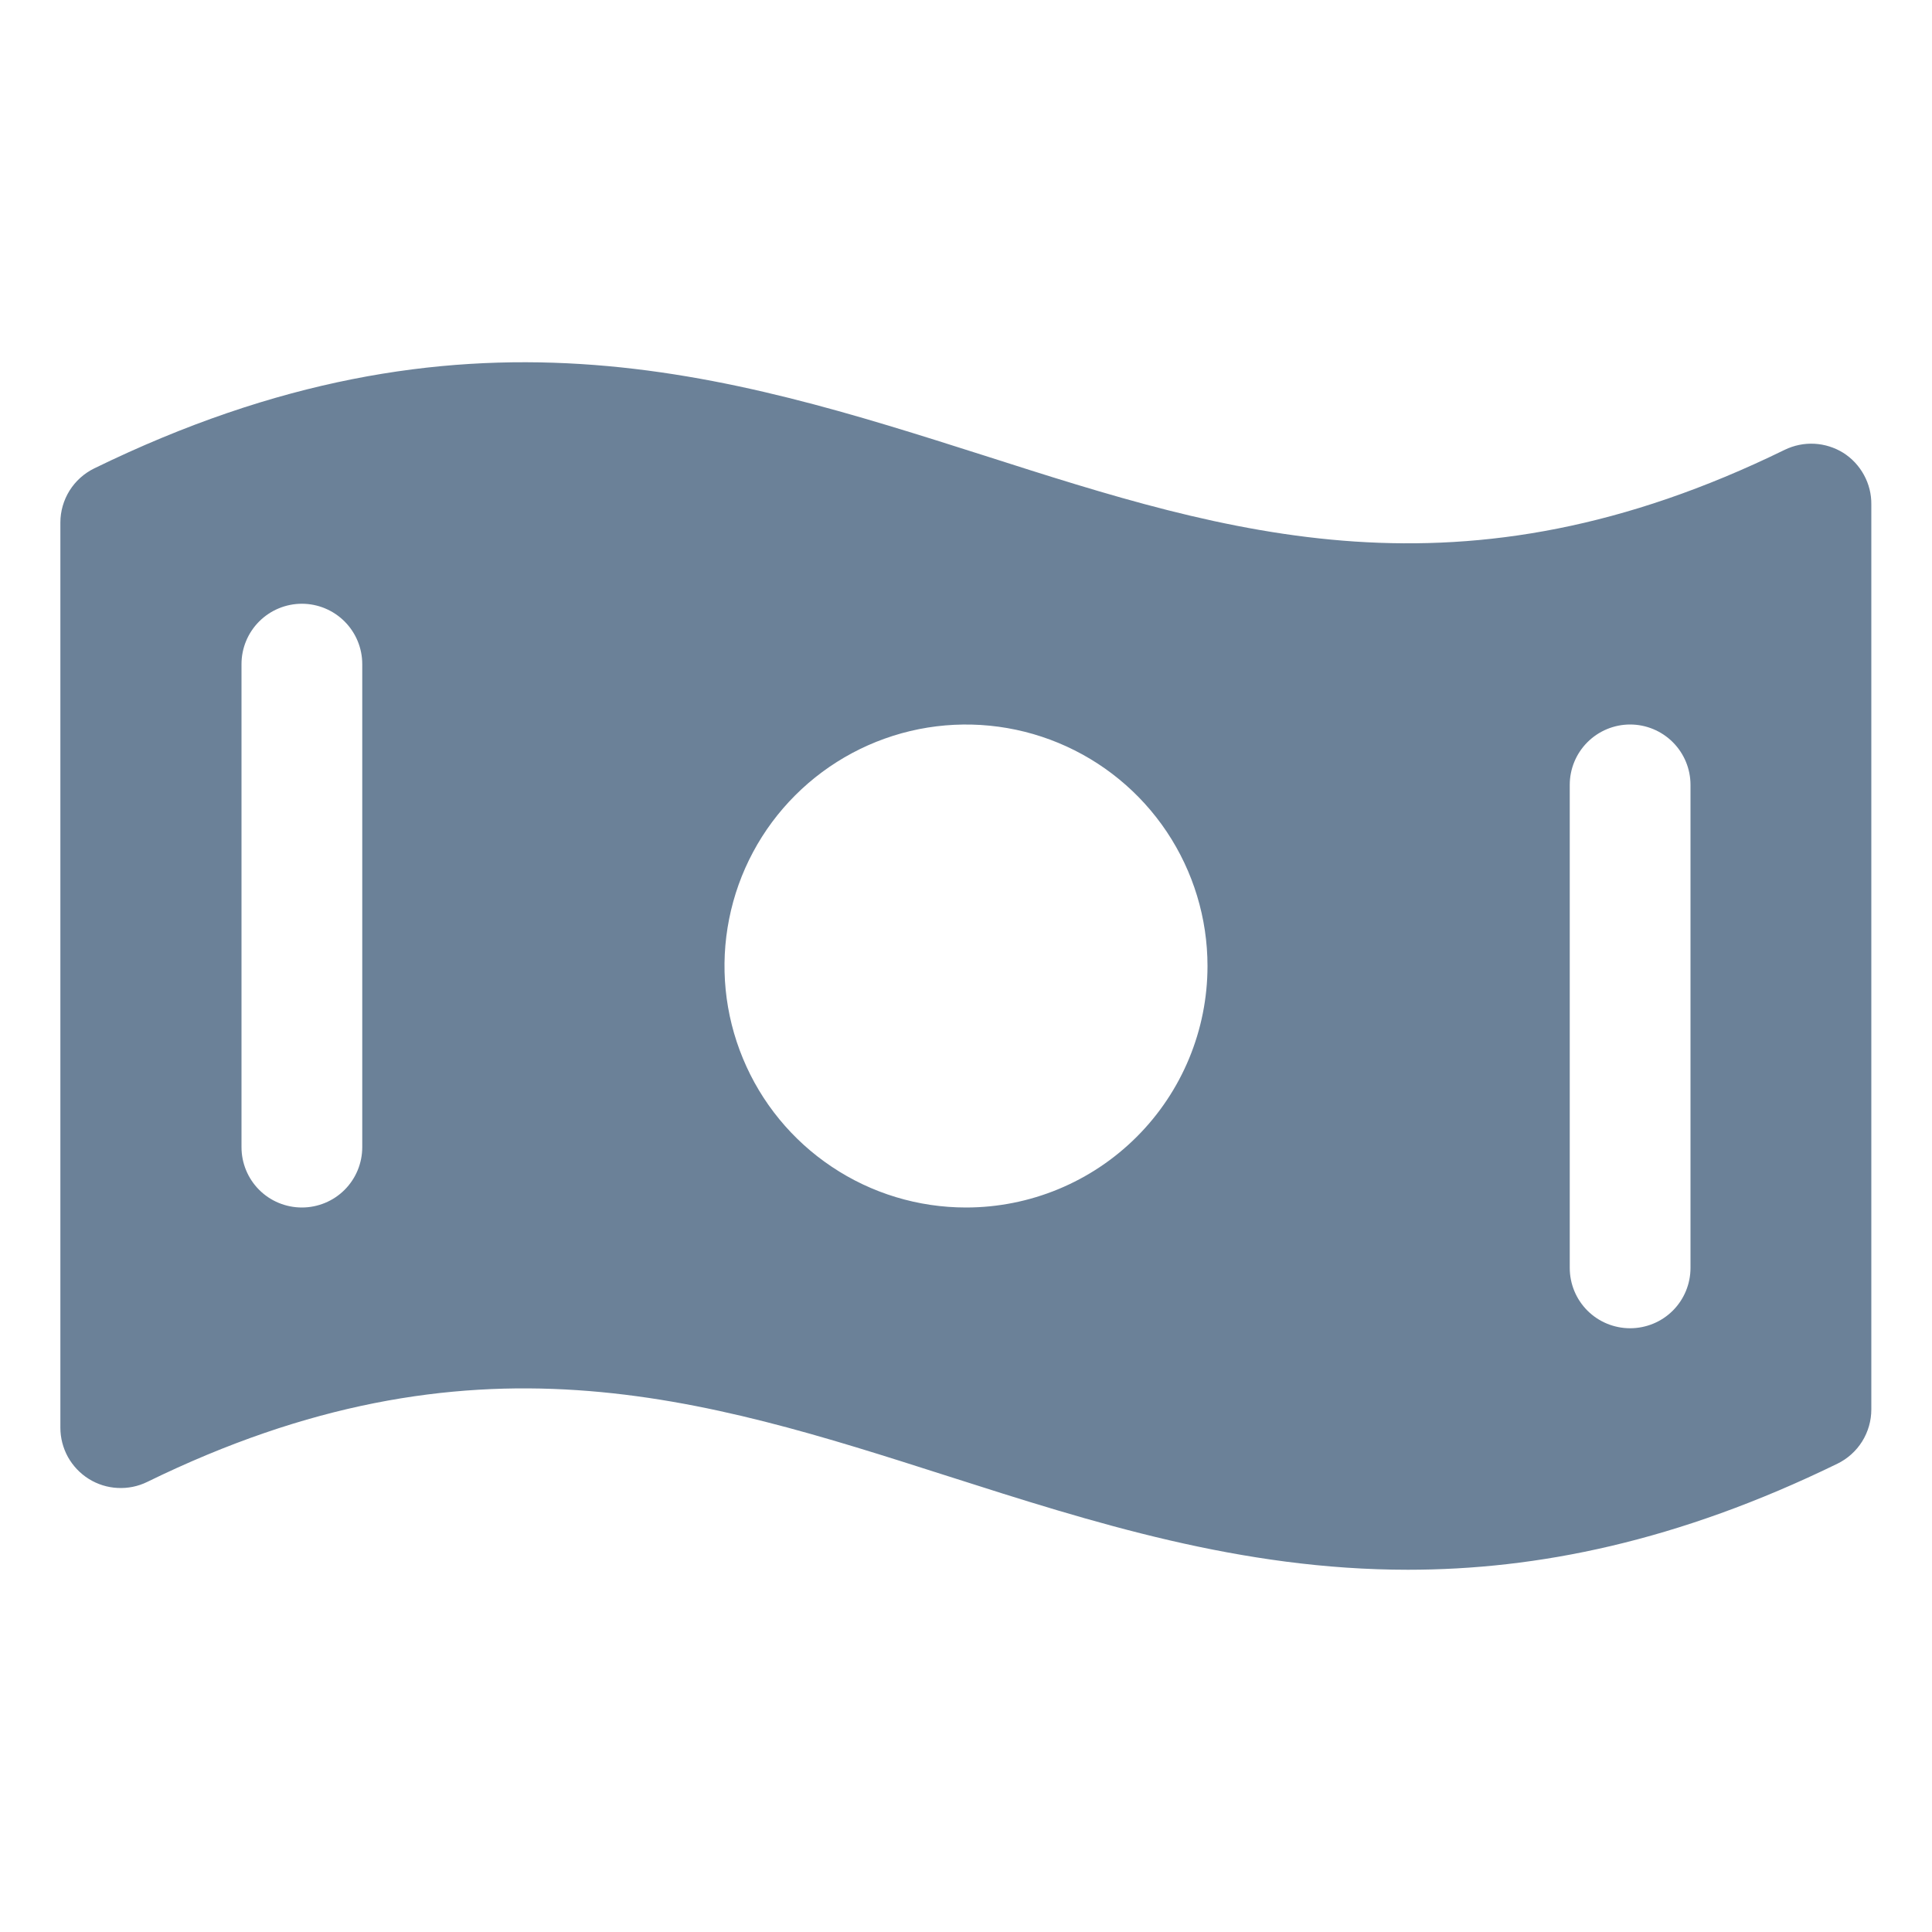 <svg width="32" height="32" viewBox="0 0 32 32" fill="none" xmlns="http://www.w3.org/2000/svg">
<path d="M30.53 7.5C30.386 7.411 30.222 7.359 30.052 7.35C29.883 7.341 29.714 7.376 29.561 7.45C24.195 10.075 20.363 8.845 16.311 7.548C12.05 6.192 7.65 4.785 1.561 7.758C1.393 7.84 1.251 7.968 1.152 8.126C1.053 8.285 1 8.468 1 8.655V23.647C1 23.816 1.043 23.983 1.125 24.132C1.208 24.28 1.326 24.405 1.47 24.495C1.614 24.585 1.779 24.637 1.948 24.645C2.117 24.654 2.286 24.62 2.439 24.545C7.805 21.92 11.637 23.15 15.695 24.448C18.1 25.217 20.55 26 23.32 26C25.456 26 27.786 25.535 30.434 24.243C30.602 24.161 30.744 24.033 30.843 23.875C30.942 23.716 30.995 23.533 30.995 23.345V8.354C30.997 8.184 30.955 8.016 30.873 7.867C30.792 7.718 30.674 7.591 30.53 7.5ZM6 19C6 19.266 5.895 19.52 5.707 19.708C5.52 19.895 5.265 20 5 20C4.735 20 4.48 19.895 4.293 19.708C4.105 19.52 4 19.266 4 19V11C4 10.735 4.105 10.481 4.293 10.293C4.48 10.106 4.735 10 5 10C5.265 10 5.52 10.106 5.707 10.293C5.895 10.481 6 10.735 6 11V19ZM16 20C15.209 20 14.435 19.766 13.778 19.326C13.12 18.887 12.607 18.262 12.305 17.531C12.002 16.8 11.922 15.996 12.077 15.22C12.231 14.444 12.612 13.731 13.172 13.172C13.731 12.613 14.444 12.232 15.22 12.077C15.996 11.923 16.8 12.002 17.531 12.305C18.262 12.608 18.886 13.12 19.326 13.778C19.765 14.436 20 15.209 20 16C20 17.061 19.579 18.079 18.828 18.829C18.078 19.579 17.061 20 16 20ZM28 21C28 21.266 27.895 21.52 27.707 21.708C27.52 21.895 27.265 22 27 22C26.735 22 26.48 21.895 26.293 21.708C26.105 21.52 26 21.266 26 21V13C26 12.735 26.105 12.481 26.293 12.293C26.48 12.106 26.735 12 27 12C27.265 12 27.52 12.106 27.707 12.293C27.895 12.481 28 12.735 28 13V21Z" fill="#6B8198"/>
</svg>
